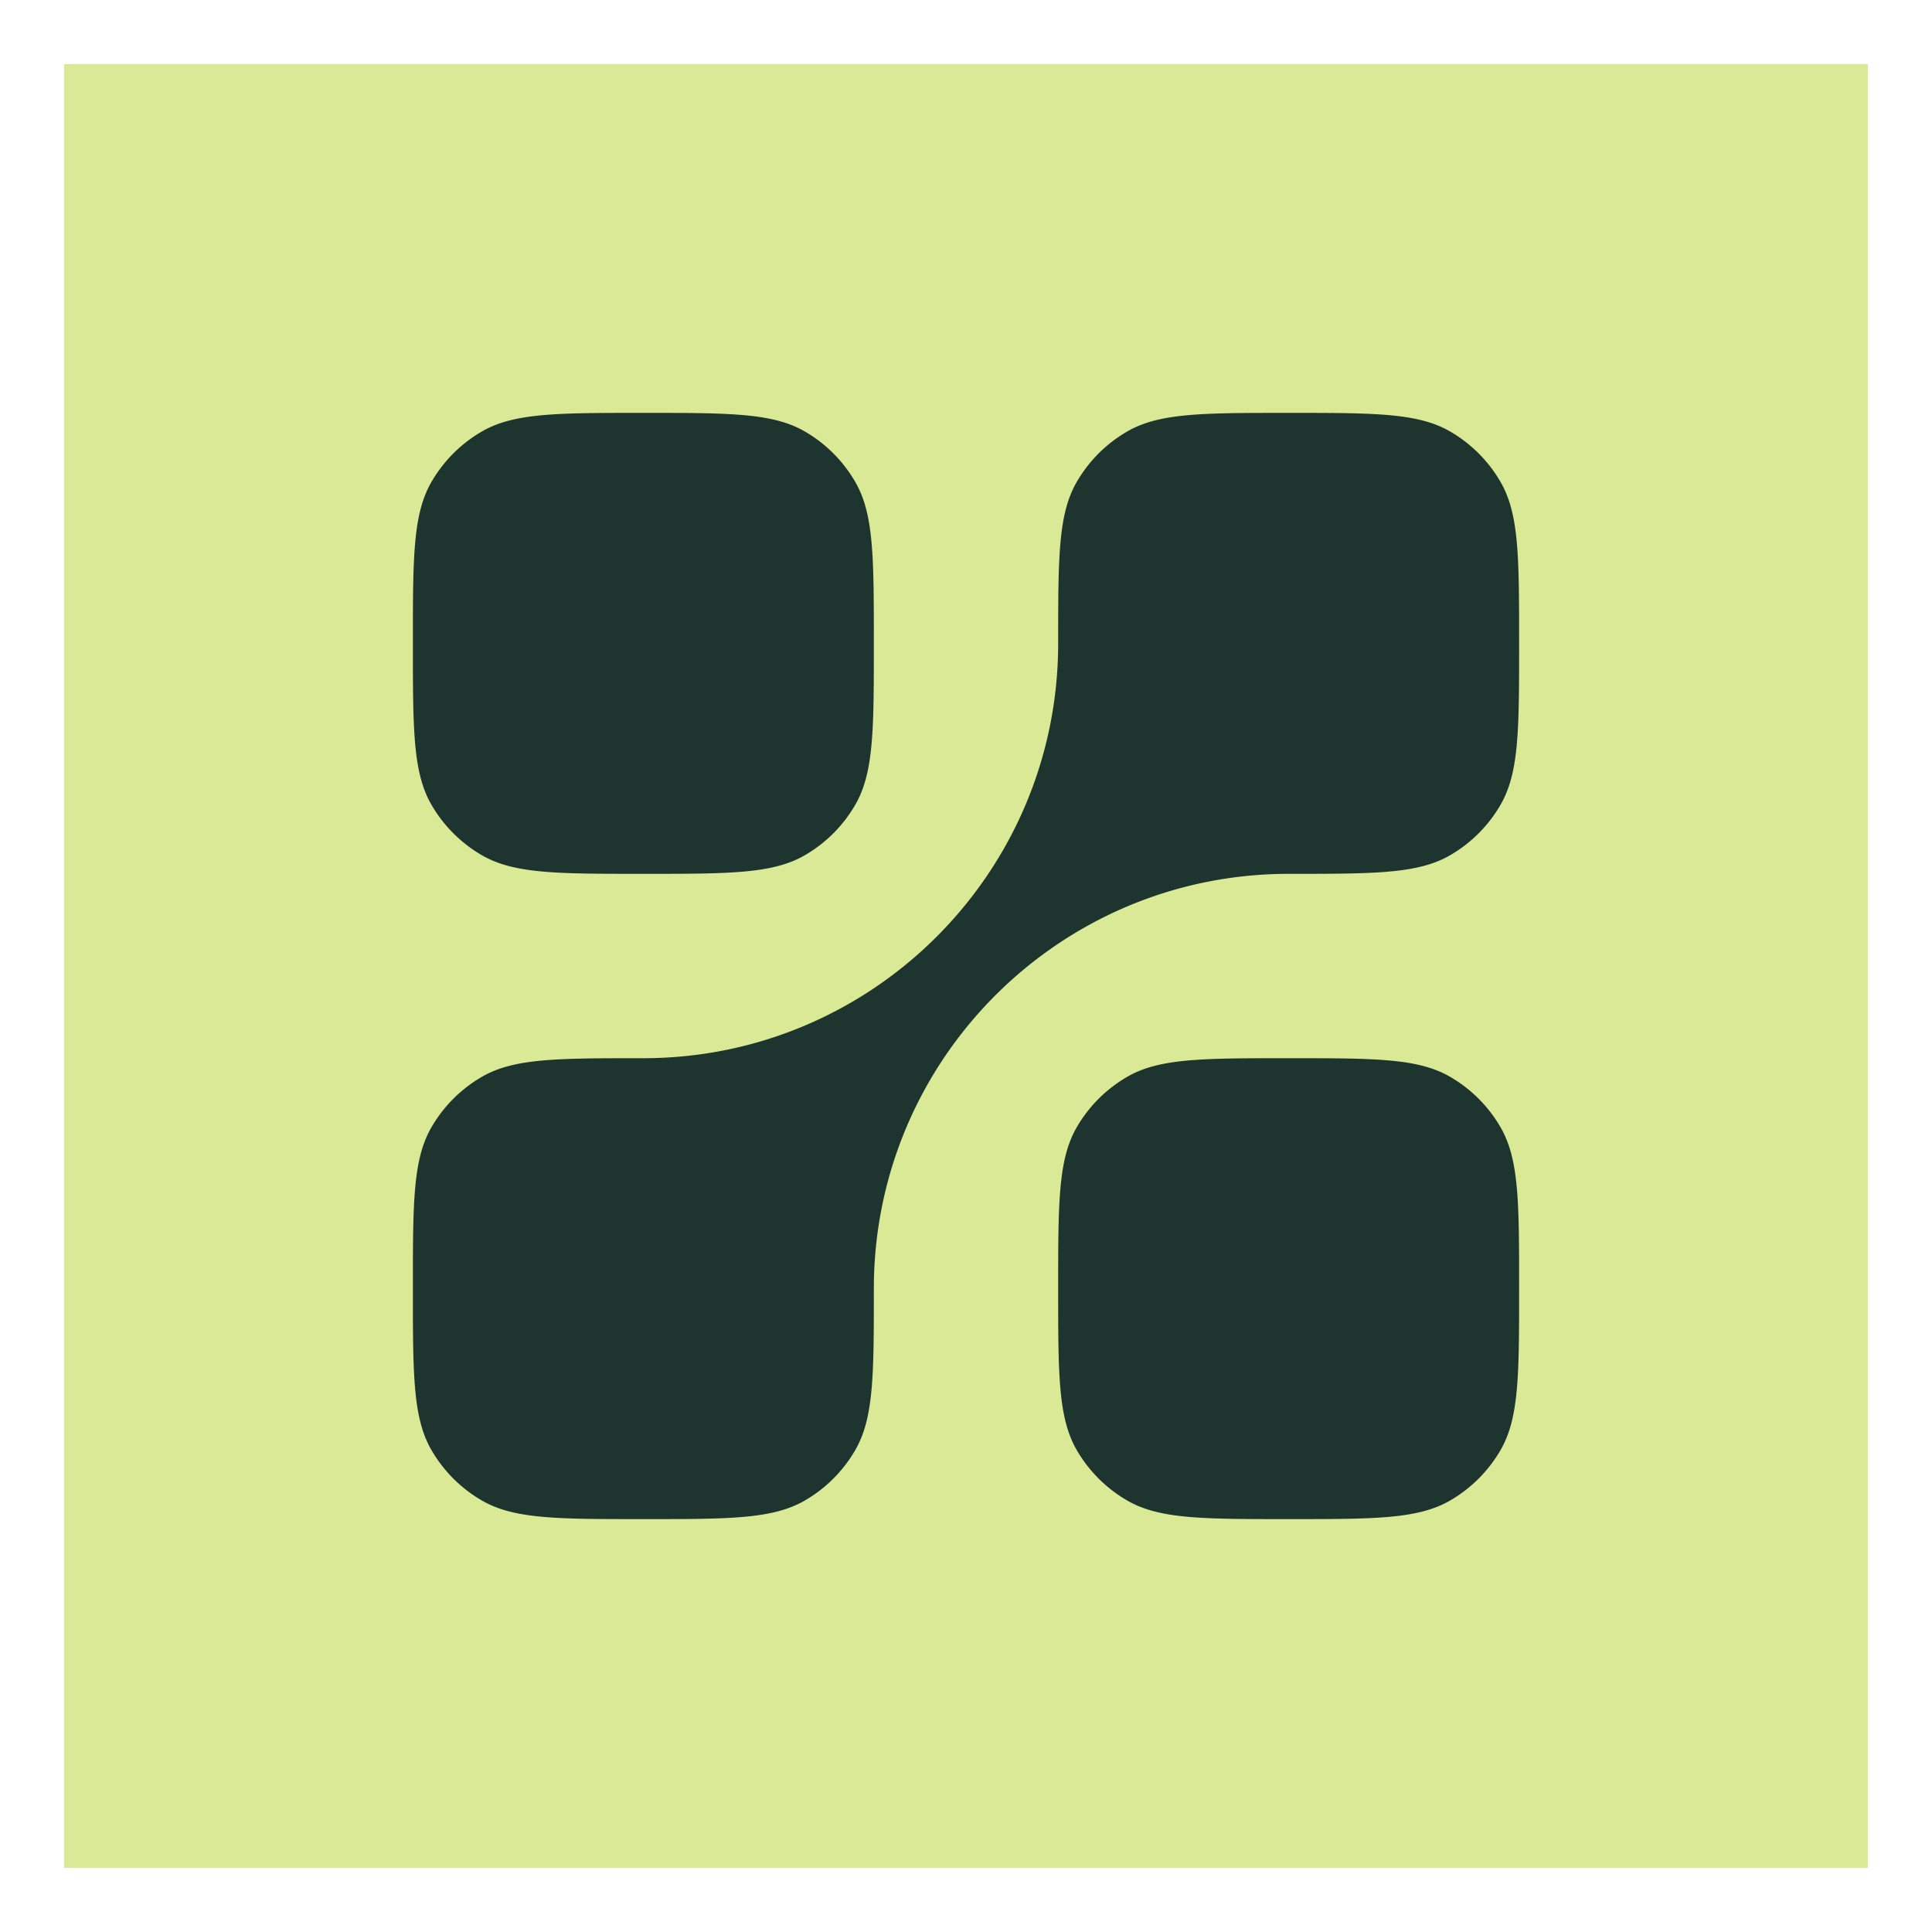 <svg xmlns="http://www.w3.org/2000/svg" fill="none" viewBox="0 0 243 243"><path fill="#fff" d="M0 0h243v243H0z"/><path fill="#DAE995" d="M8.063 8.063h226.874v226.874H8.063z"/><path fill="#1D342F" d="M162.084 51.931c10.835 0 16.254 0 20.29 2.33a17.395 17.395 0 0 1 6.365 6.365c2.29 3.966 2.329 9.271 2.33 19.739v1.11c-.001 10.466-.04 15.771-2.33 19.738a17.401 17.401 0 0 1-6.365 6.365c-4.036 2.33-9.454 2.33-20.29 2.33-28.813 0-52.175 23.363-52.176 52.175 0 10.835-.001 16.255-2.33 20.291a17.399 17.399 0 0 1-6.365 6.364c-4.036 2.331-9.46 2.331-20.296 2.331-10.835 0-16.255-.001-20.29-2.331a17.392 17.392 0 0 1-6.365-6.364c-2.33-4.036-2.33-9.455-2.33-20.291s0-16.254 2.33-20.29a17.401 17.401 0 0 1 6.365-6.365c4.035-2.33 9.455-2.33 20.29-2.33 28.812 0 52.174-23.363 52.176-52.176 0-10.836 0-16.26 2.33-20.296a17.4 17.4 0 0 1 6.371-6.365c4.035-2.328 9.455-2.33 20.29-2.33Z"/><path fill="#1D342F" d="M162.084 133.098c10.836 0 16.254 0 20.29 2.33a17.394 17.394 0 0 1 6.365 6.365c2.33 4.036 2.33 9.454 2.33 20.29 0 10.836-.001 16.255-2.33 20.291a17.391 17.391 0 0 1-6.365 6.364c-4.036 2.33-9.454 2.331-20.29 2.331-10.836 0-16.255-.001-20.29-2.331a17.392 17.392 0 0 1-6.371-6.364c-2.329-4.036-2.33-9.456-2.33-20.291s0-16.254 2.33-20.29a17.402 17.402 0 0 1 6.371-6.365c4.035-2.329 9.454-2.33 20.29-2.33ZM80.917 51.931c10.837 0 16.26 0 20.296 2.33a17.396 17.396 0 0 1 6.365 6.365c2.33 4.036 2.33 9.46 2.33 20.297 0 10.835 0 16.254-2.33 20.29a17.401 17.401 0 0 1-6.365 6.365c-4.036 2.33-9.46 2.33-20.296 2.33-10.835 0-16.255-.001-20.29-2.33a17.403 17.403 0 0 1-6.365-6.365c-2.33-4.036-2.33-9.455-2.33-20.29 0-10.837 0-16.261 2.33-20.297a17.398 17.398 0 0 1 6.365-6.365c4.035-2.33 9.455-2.33 20.29-2.33Z"/></svg>